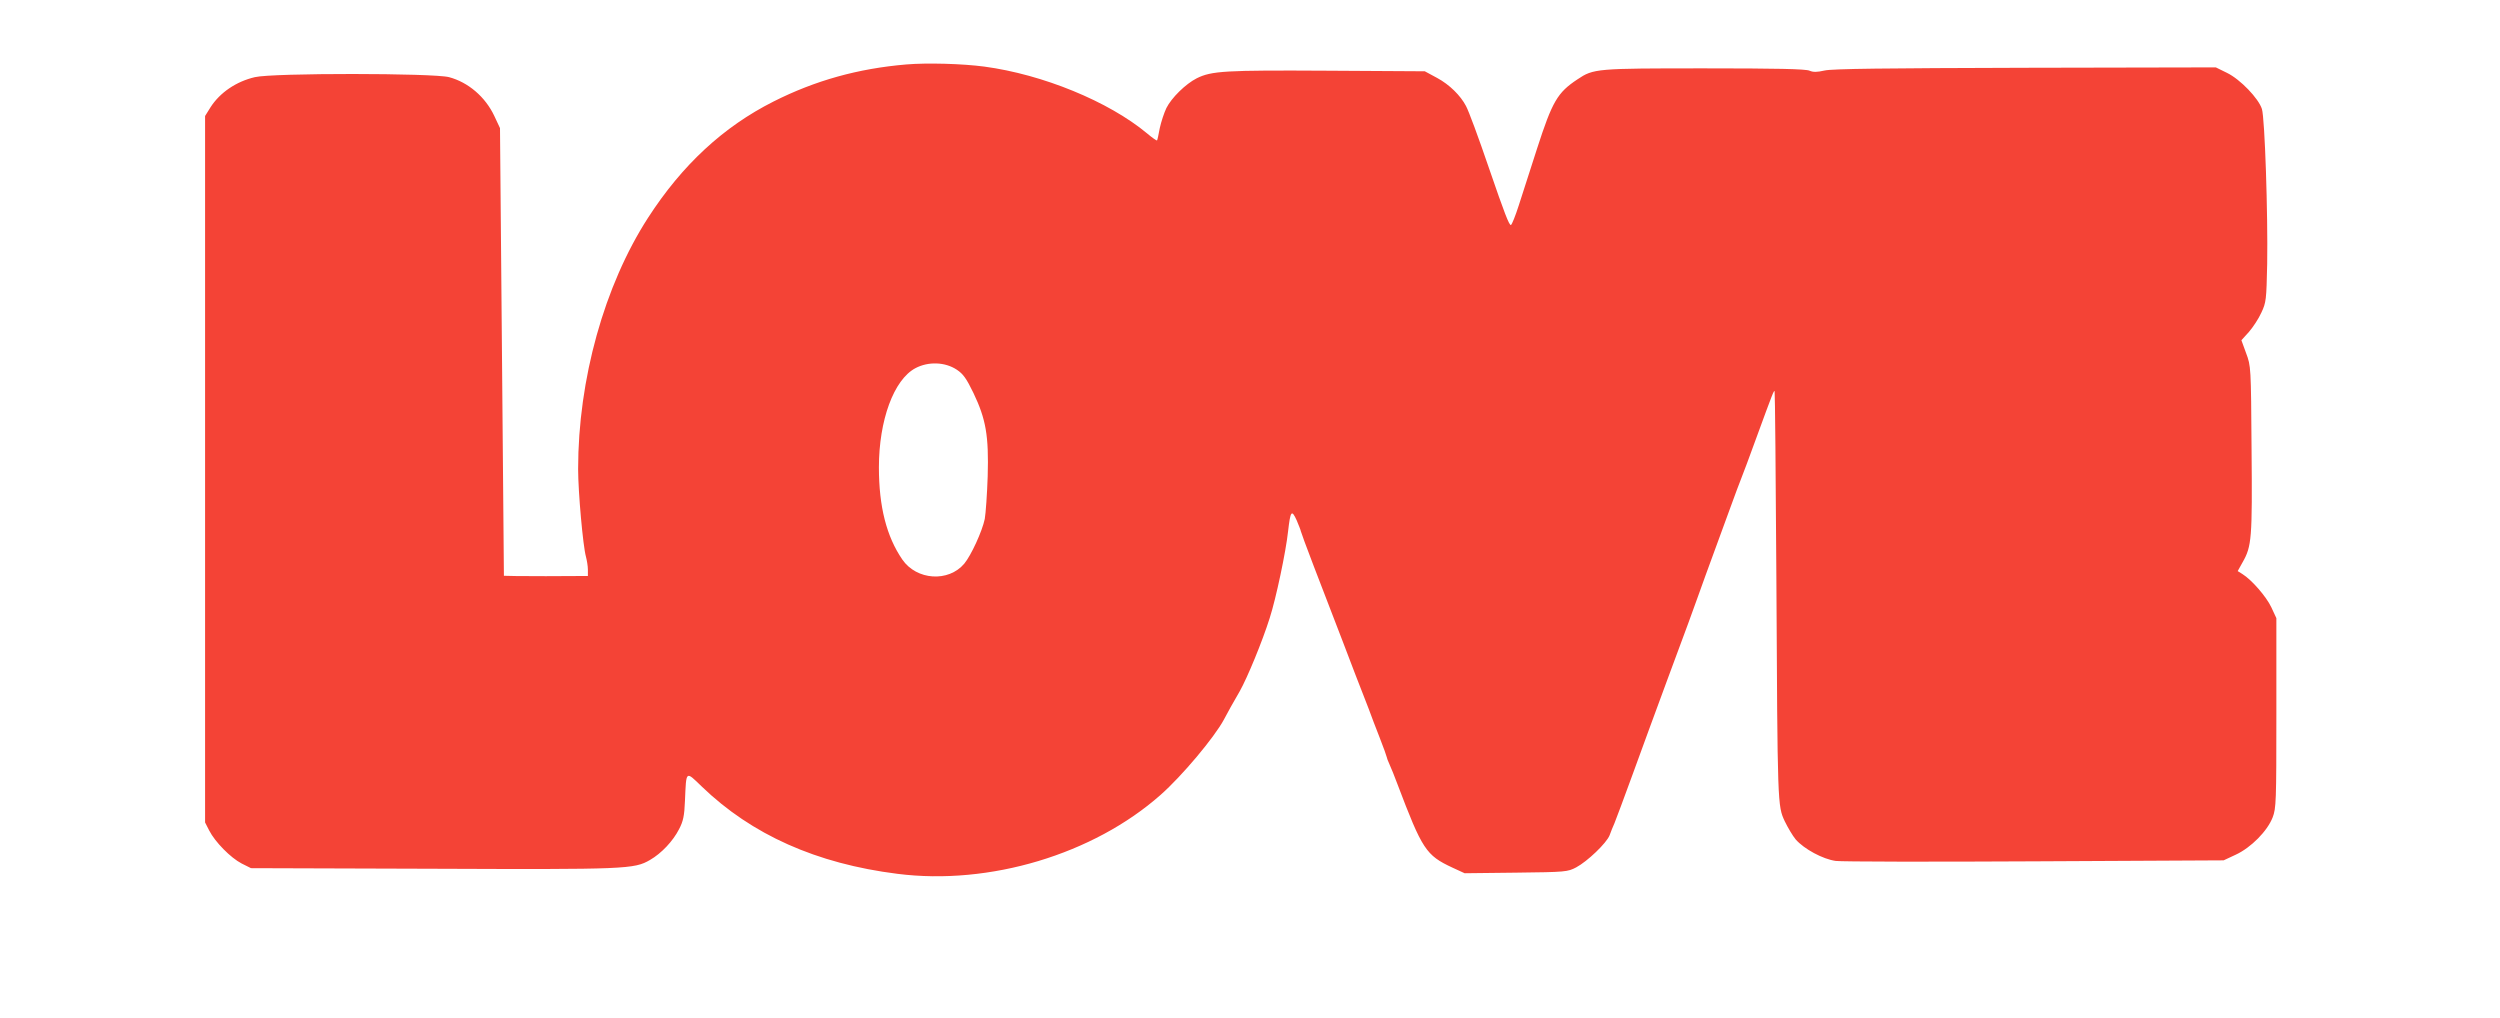 <?xml version="1.0" standalone="no"?>
<!DOCTYPE svg PUBLIC "-//W3C//DTD SVG 20010904//EN"
 "http://www.w3.org/TR/2001/REC-SVG-20010904/DTD/svg10.dtd">
<svg version="1.0" xmlns="http://www.w3.org/2000/svg"
 width="1280pt" height="521pt" viewBox="0 0 1280 521"
 preserveAspectRatio="xMidYMid meet">
<g transform="translate(0,521) scale(0.1,-0.1)"
fill="#f44336" stroke="none">
<path d="M4640 4880 c-247 -21 -466 -82 -680 -190 -256 -129 -467 -324 -642
-595 -224 -347 -358 -828 -358 -1286 0 -118 25 -396 40 -449 5 -19 10 -49 10
-67 l0 -32 -215 -1 c-118 0 -215 1 -215 2 0 2 -5 518 -10 1148 l-10 1144 -29
62 c-46 98 -134 173 -232 199 -80 21 -903 22 -994 0 -95 -22 -179 -79 -227
-154 l-28 -45 0 -1808 0 -1809 21 -41 c30 -59 110 -140 166 -169 l48 -24 930
-3 c994 -4 1032 -2 1113 45 59 34 118 97 149 158 21 40 27 68 30 145 7 157 2
154 86 73 256 -247 588 -395 1002 -447 472 -60 1003 100 1347 404 109 96 275
294 324 385 22 42 44 81 81 145 39 69 116 255 154 376 32 99 83 340 94 444 12
105 18 113 44 56 11 -27 21 -51 21 -55 0 -3 29 -82 65 -176 36 -93 104 -271
152 -395 47 -124 91 -238 98 -255 6 -16 21 -55 33 -85 11 -30 36 -97 56 -147
20 -51 36 -96 36 -99 0 -3 6 -20 14 -37 8 -18 27 -63 41 -102 127 -335 146
-364 281 -427 l63 -29 263 3 c255 3 264 4 308 27 58 31 155 124 171 164 6 18
18 46 25 62 7 17 49 129 93 250 44 121 123 337 176 480 118 318 118 318 160
435 18 52 54 149 78 215 24 66 63 172 86 235 23 63 48 131 56 150 8 19 44 116
80 215 82 224 87 237 91 232 2 -2 6 -431 9 -953 6 -1174 6 -1169 43 -1249 16
-33 41 -75 56 -93 43 -49 139 -101 205 -110 31 -4 490 -5 1021 -2 l965 5 62
29 c78 36 162 121 189 191 18 47 19 80 19 535 l0 485 -26 56 c-26 55 -100 140
-148 170 l-24 15 25 45 c47 82 50 122 46 579 -3 423 -3 425 -28 492 l-24 66
38 42 c21 24 50 68 64 99 25 53 26 66 30 251 4 254 -12 744 -27 792 -17 54
-111 152 -179 185 l-57 28 -975 -2 c-720 -2 -989 -5 -1028 -14 -40 -9 -58 -9
-77 -1 -19 9 -171 12 -538 12 -555 0 -568 -1 -650 -56 -103 -68 -129 -113
-207 -354 -34 -107 -77 -238 -94 -292 -17 -53 -35 -98 -40 -100 -9 -3 -34 63
-111 287 -57 167 -105 296 -119 322 -28 54 -85 110 -148 144 l-63 34 -500 3
c-523 3 -592 -1 -668 -39 -57 -29 -129 -100 -155 -152 -12 -25 -27 -71 -34
-103 -6 -33 -12 -61 -14 -63 -2 -2 -25 14 -51 36 -197 164 -535 302 -833 342
-113 15 -293 20 -400 11z m259 -1563 c33 -22 49 -45 85 -119 64 -134 79 -219
73 -426 -3 -92 -10 -190 -15 -219 -13 -63 -70 -187 -105 -229 -81 -96 -244
-85 -317 21 -81 118 -120 271 -120 472 0 241 76 449 187 508 66 35 152 32 212
-8z"/>
</g>
</svg>
